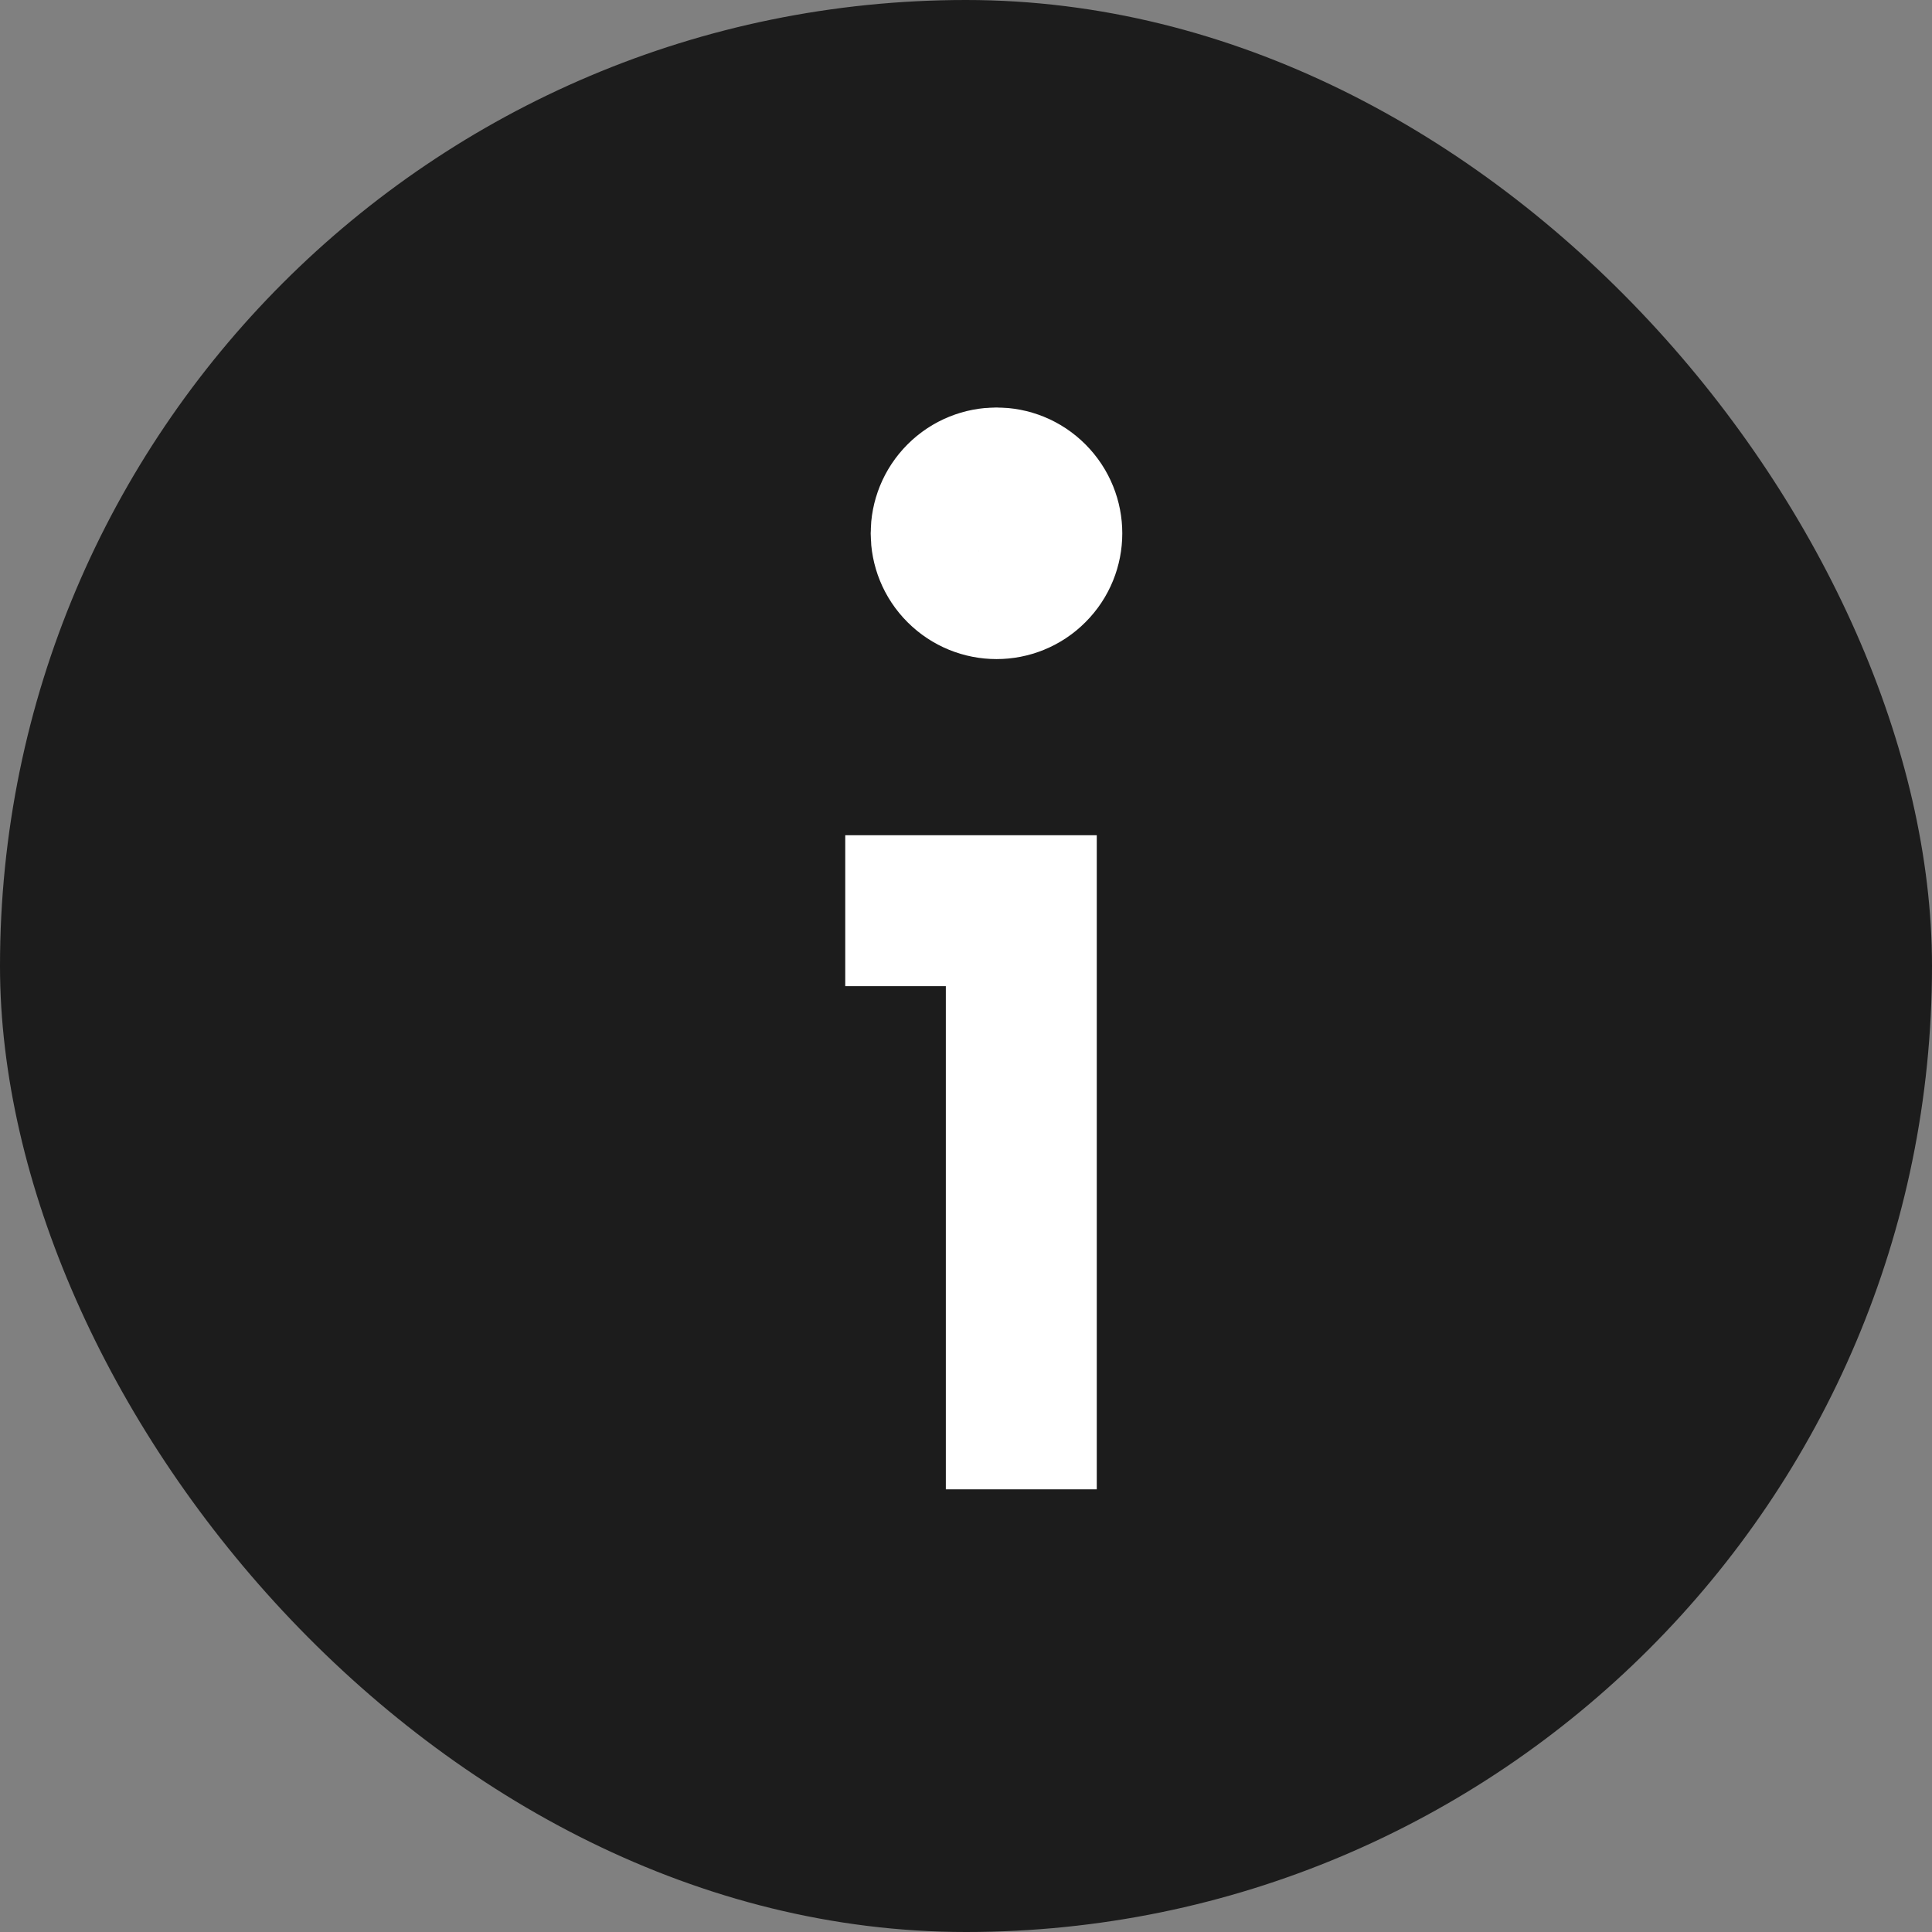 <svg width="16" height="16" viewBox="0 0 16 16" fill="none" xmlns="http://www.w3.org/2000/svg">
<rect x="0" y="0" width="16" height="16" fill="#808080" stroke="none"/>
<rect width="16" height="16" rx="8" fill="#1C1C1C"/>
<path d="M8.547 4.122C8.71 4.285 8.71 4.549 8.547 4.711C8.385 4.874 8.121 4.874 7.958 4.711C7.795 4.549 7.795 4.285 7.958 4.122C8.121 3.959 8.385 3.959 8.547 4.122" stroke="white" stroke-width="1.25" stroke-linecap="round" stroke-linejoin="round"/>
<path fill-rule="evenodd" clip-rule="evenodd" d="M7 6.917H7.625H8.458H9.083V7.542V11.709V12.334H7.833V11.709V8.167H7.625H7V6.917Z" fill="white"/>
</svg>
